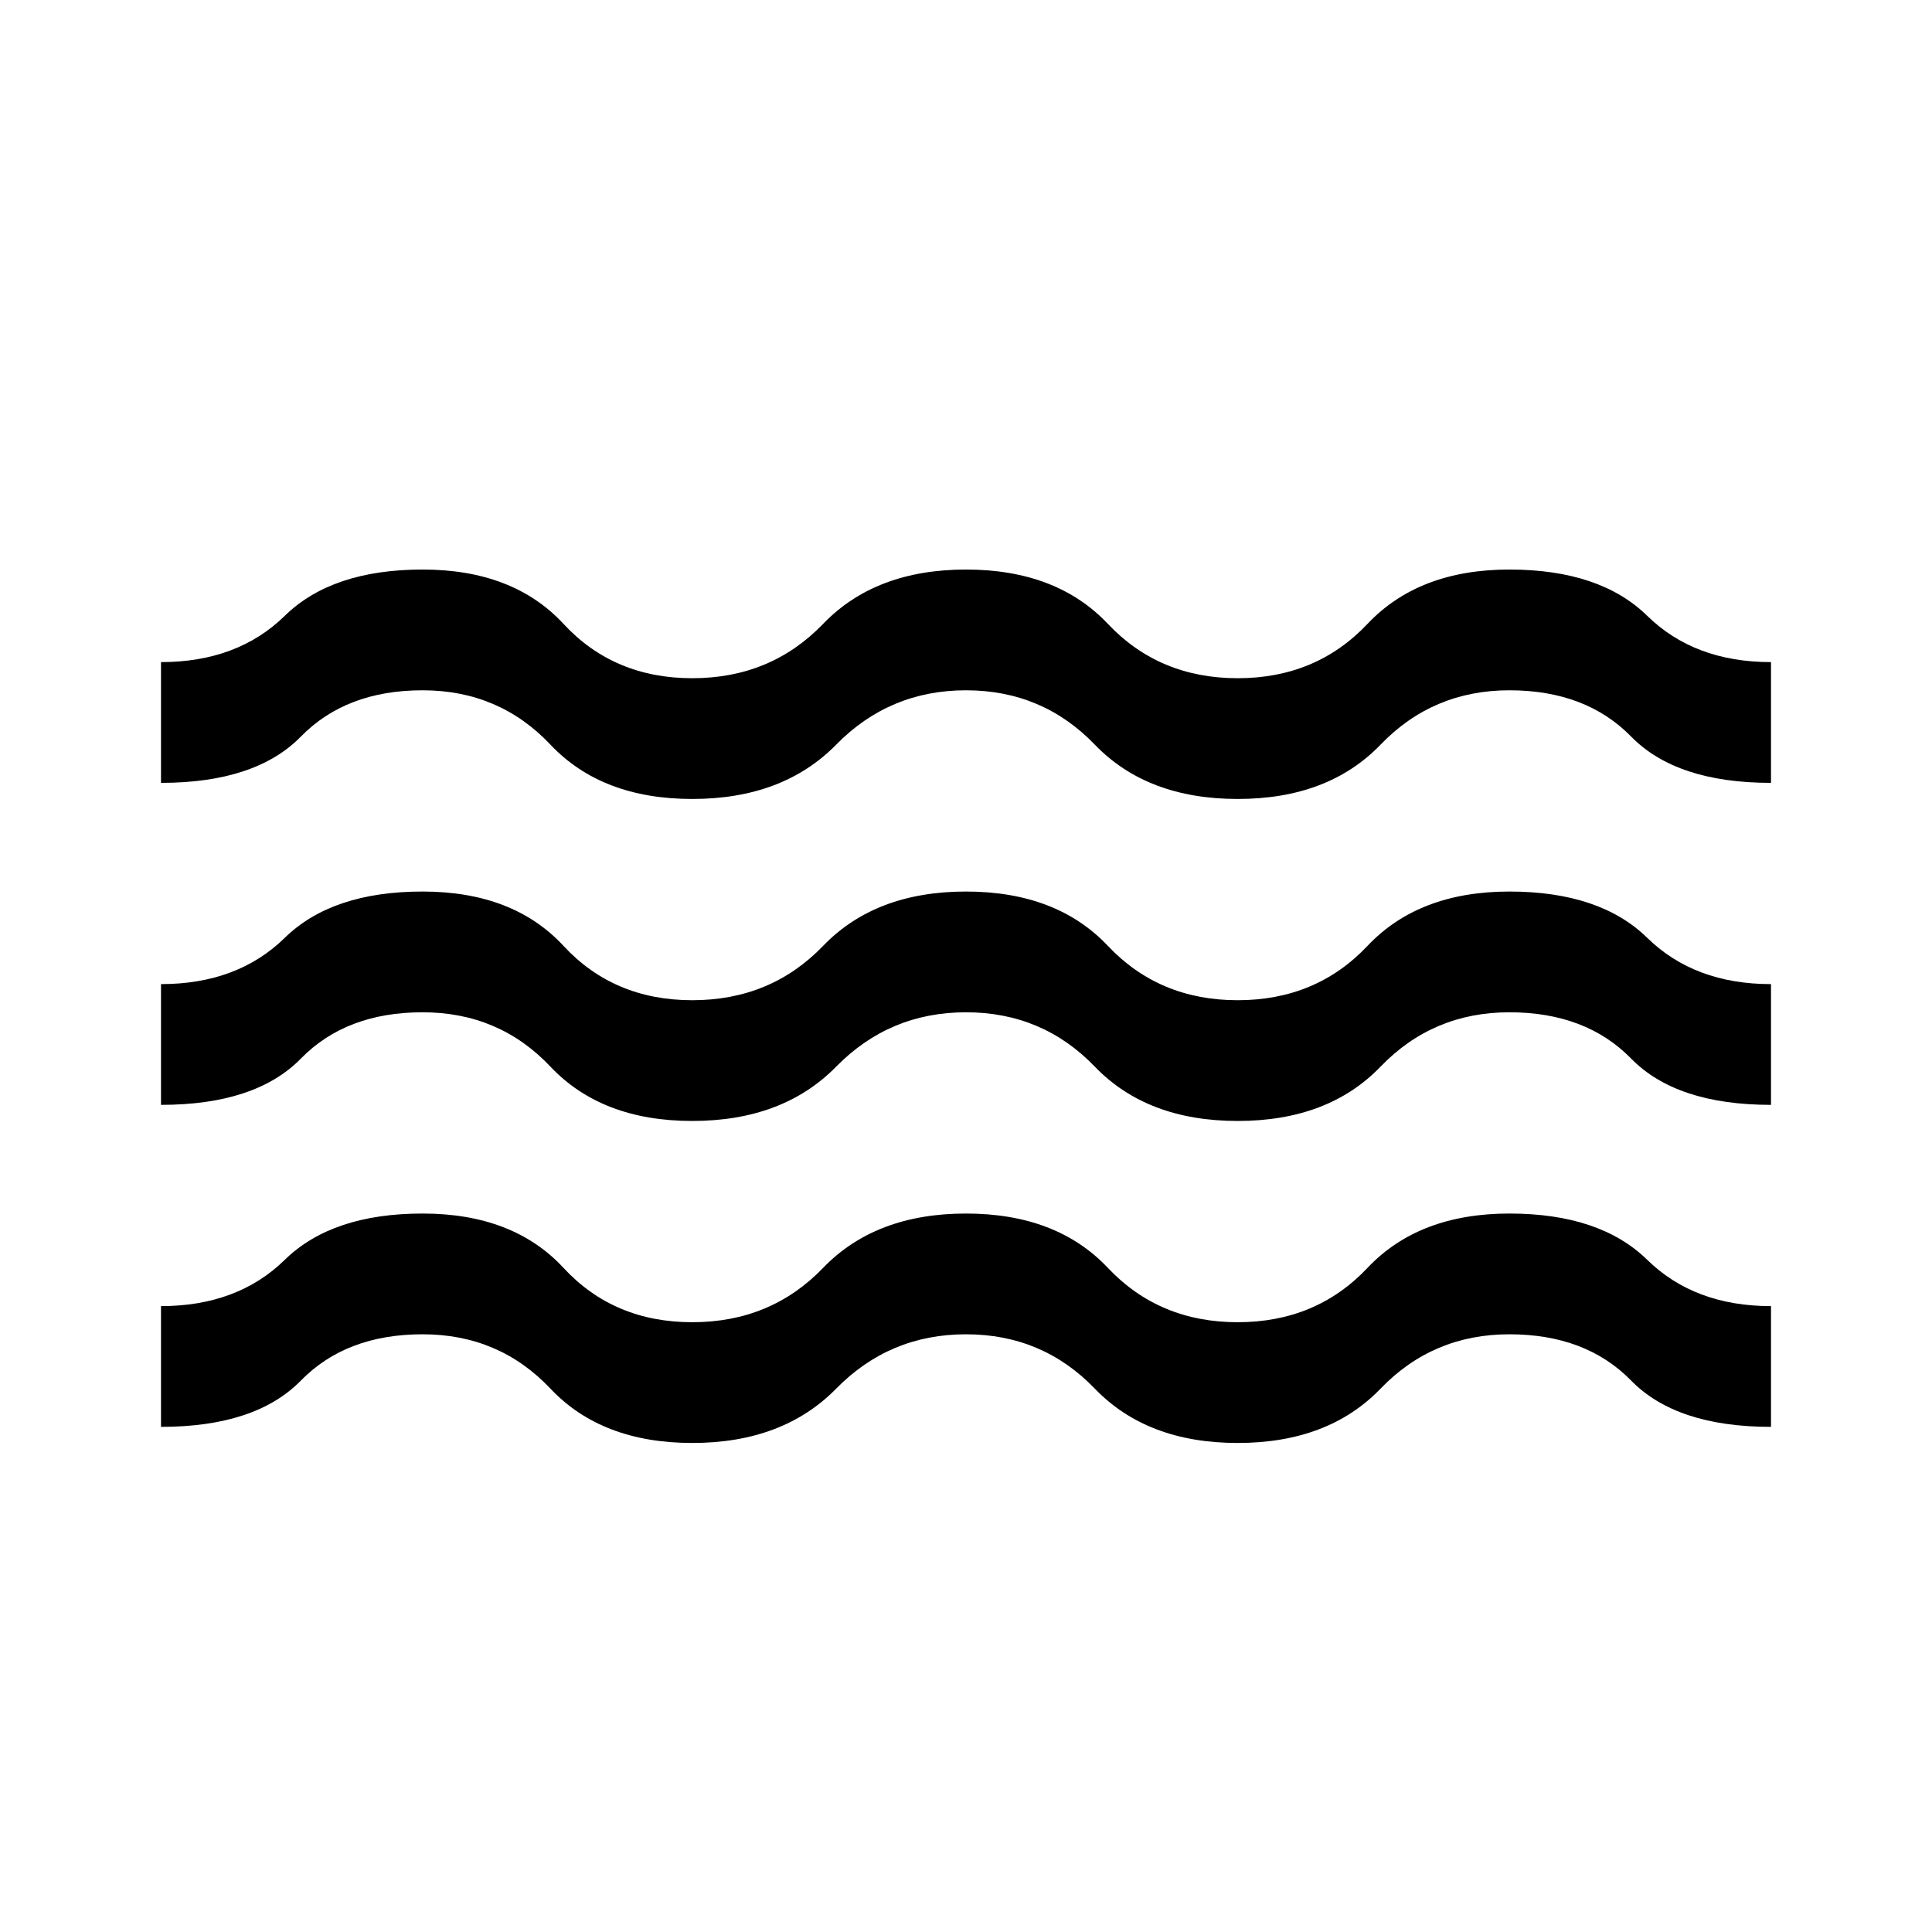 <svg xmlns="http://www.w3.org/2000/svg" height="48px" viewBox="0 -960 960 960" width="48px" fill="#000000"><path d="M80-251v-60q38 0 61.5-23t68.5-23q45 0 70 27t64 27q39 0 65-27t71-27q45 0 70.5 27t64.5 27q39 0 64.5-27t70.5-27q45 0 68.5 23t61.5 23v60q-47 0-69.5-23T750-297q-38 0-64 27t-71 27q-45 0-71-27t-64-27q-38 0-64.5 27T344-243q-45 0-70.5-27T210-297q-38 0-60.5 23T80-251Zm0-160v-60q38 0 61.5-23t68.5-23q45 0 70 27t64 27q39 0 65-27t71-27q45 0 70.5 27t64.5 27q39 0 64.5-27t70.5-27q45 0 68.5 23t61.5 23v60q-47 0-69.5-23T750-457q-38 0-64 27t-71 27q-45 0-71-27t-64-27q-38 0-64.5 27T344-403q-45 0-70.5-27T210-457q-38 0-60.5 23T80-411Zm0-160v-60q38 0 61.5-23t68.5-23q45 0 70 27t64 27q39 0 65-27t71-27q45 0 70.5 27t64.5 27q39 0 64.5-27t70.5-27q45 0 68.5 23t61.5 23v60q-47 0-69.5-23T750-617q-38 0-64 27t-71 27q-45 0-71-27t-64-27q-38 0-64.5 27T344-563q-45 0-70.5-27T210-617q-38 0-60.5 23T80-571Z"/></svg>
